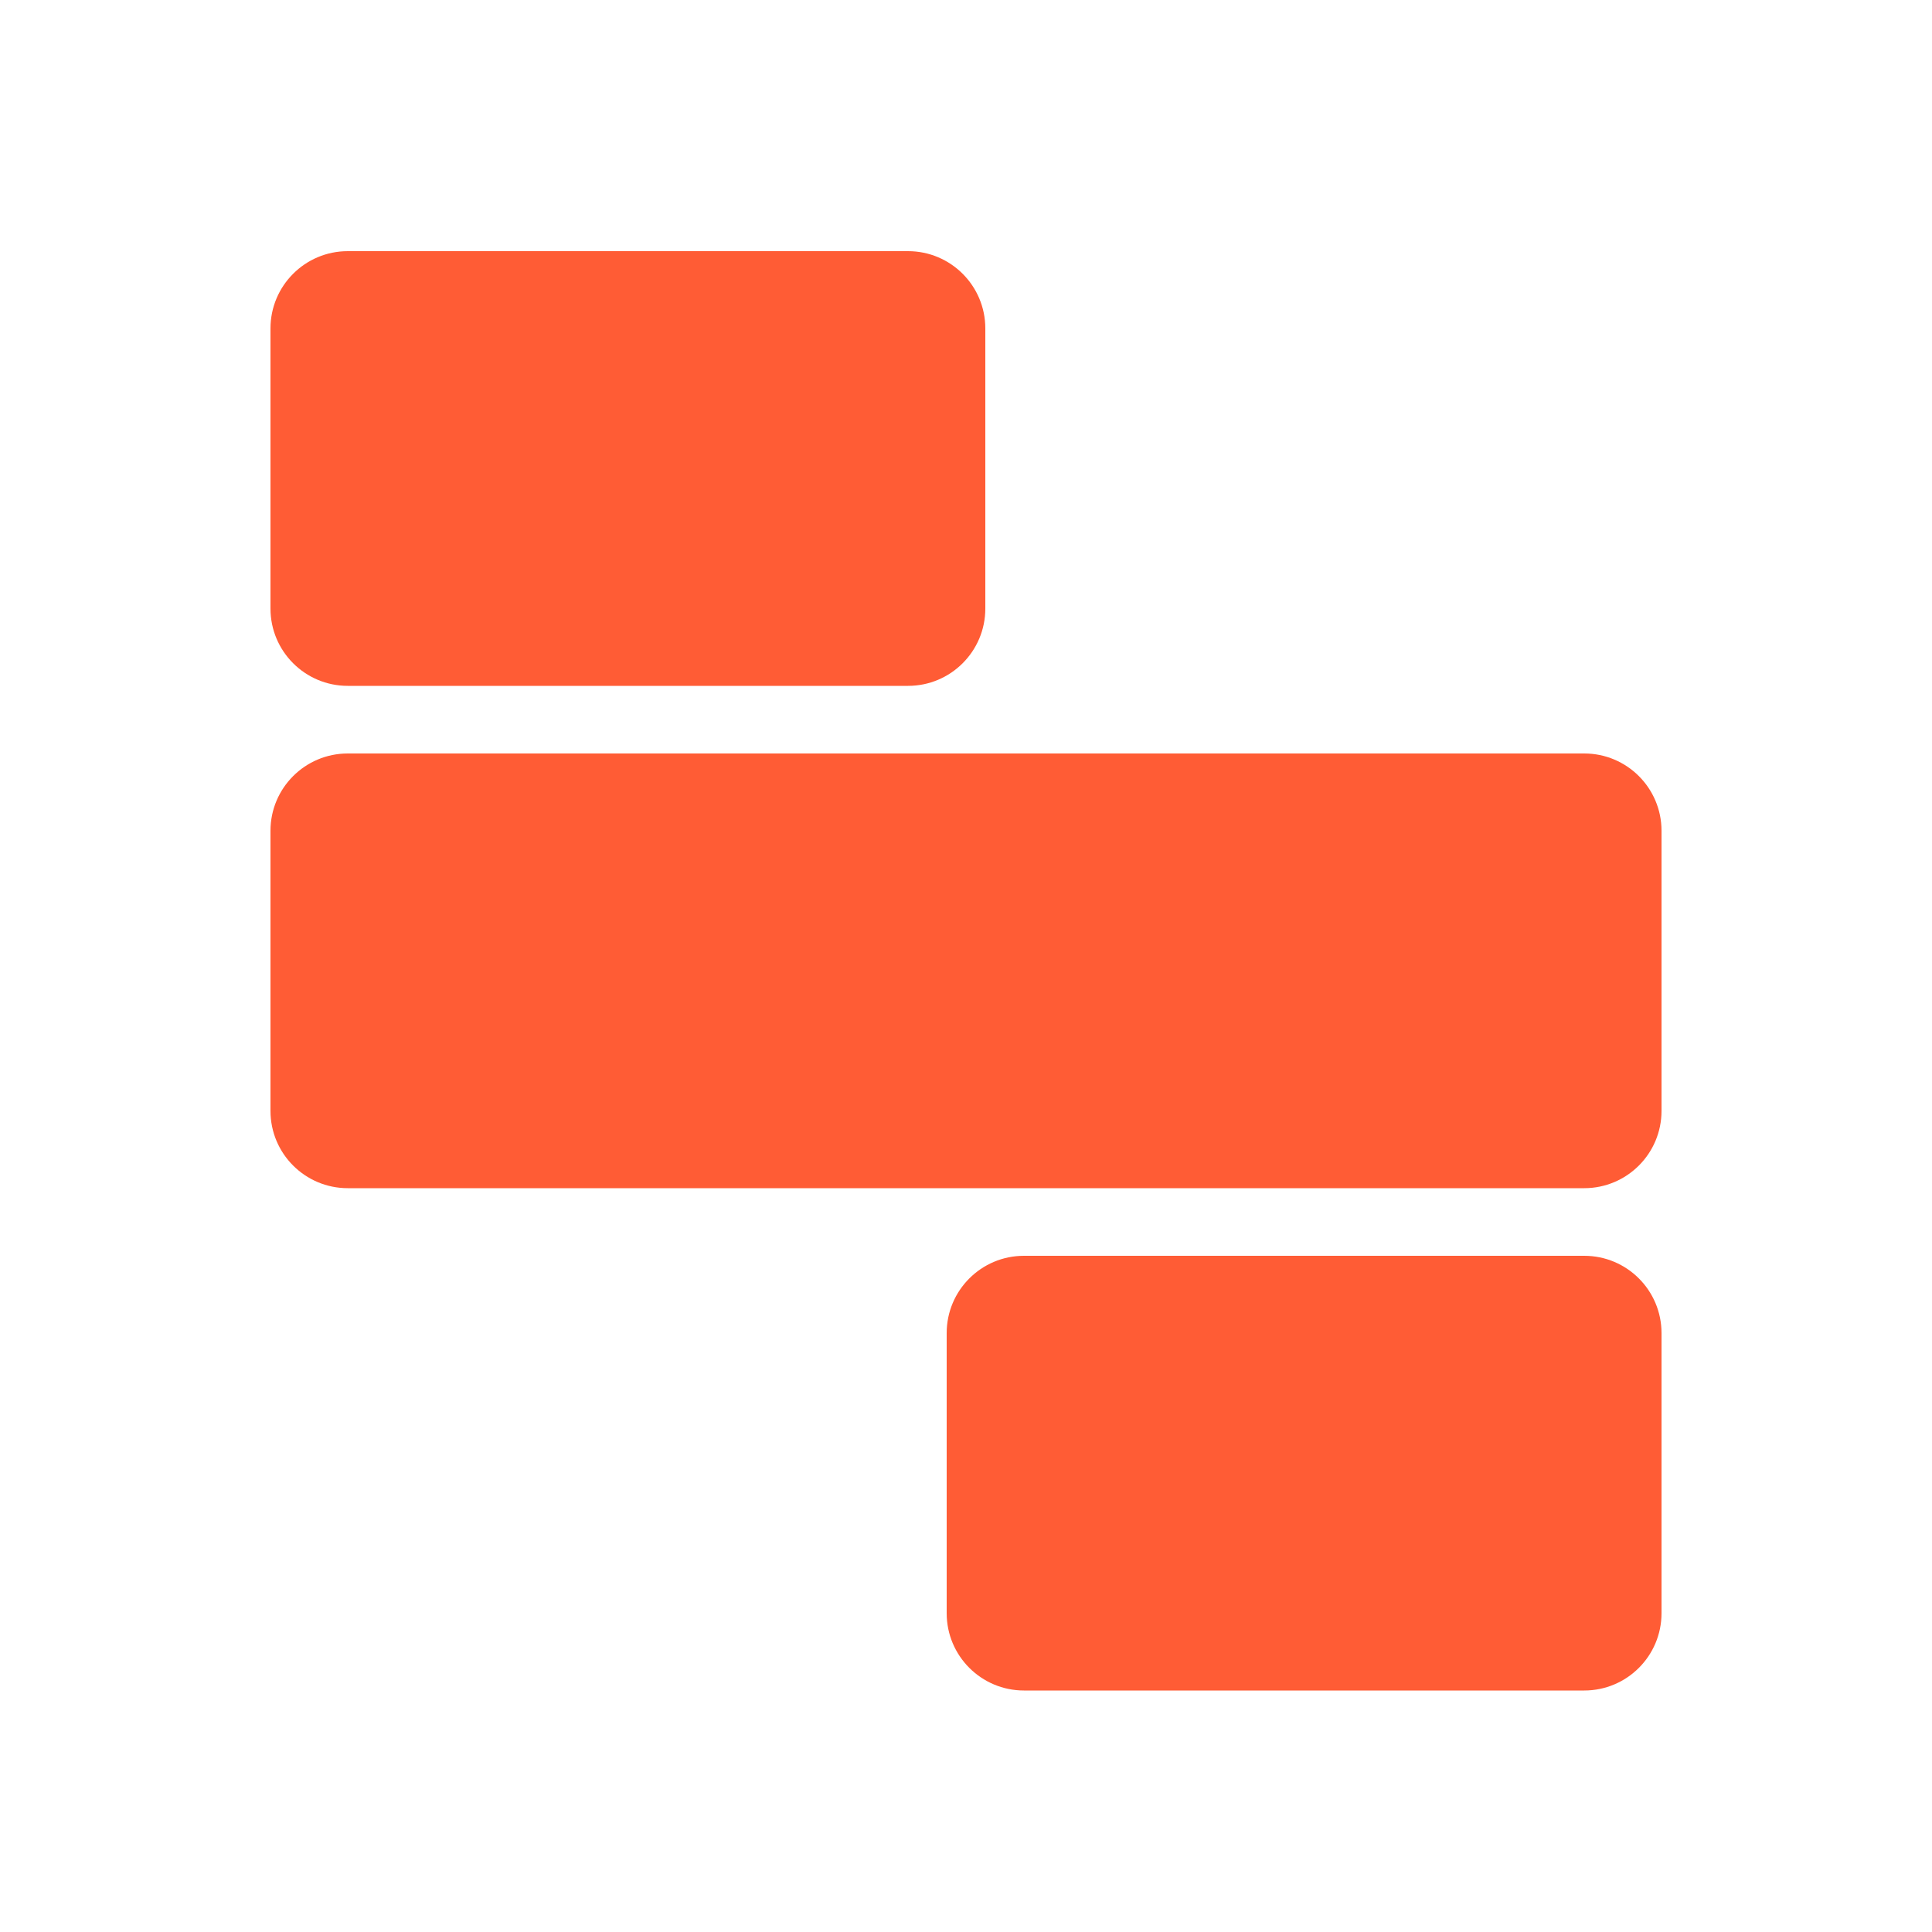 <svg width="256" height="256" viewBox="0 0 256 256" fill="#FF5C35" xmlns="http://www.w3.org/2000/svg">
<path d="M120.32 33.28H46.08C40.425 33.28 35.84 37.865 35.84 43.52V80.64C35.84 86.295 40.425 90.88 46.08 90.88H120.32C125.975 90.88 130.56 86.295 130.56 80.64V43.52C130.56 37.865 125.975 33.28 120.32 33.28Z" />
<path d="M35.84 110.08C35.84 104.425 40.425 99.84 46.08 99.84H209.92C215.575 99.84 220.16 104.425 220.16 110.08V147.2C220.16 152.855 215.575 157.44 209.92 157.44H46.08C40.425 157.44 35.84 152.855 35.84 147.2V110.08Z" />
<path d="M209.92 166.4H135.68C130.025 166.4 125.44 170.985 125.44 176.64V213.76C125.44 219.415 130.025 224 135.68 224H209.92C215.575 224 220.16 219.415 220.16 213.76V176.64C220.16 170.985 215.575 166.4 209.92 166.4Z" />
</svg>
